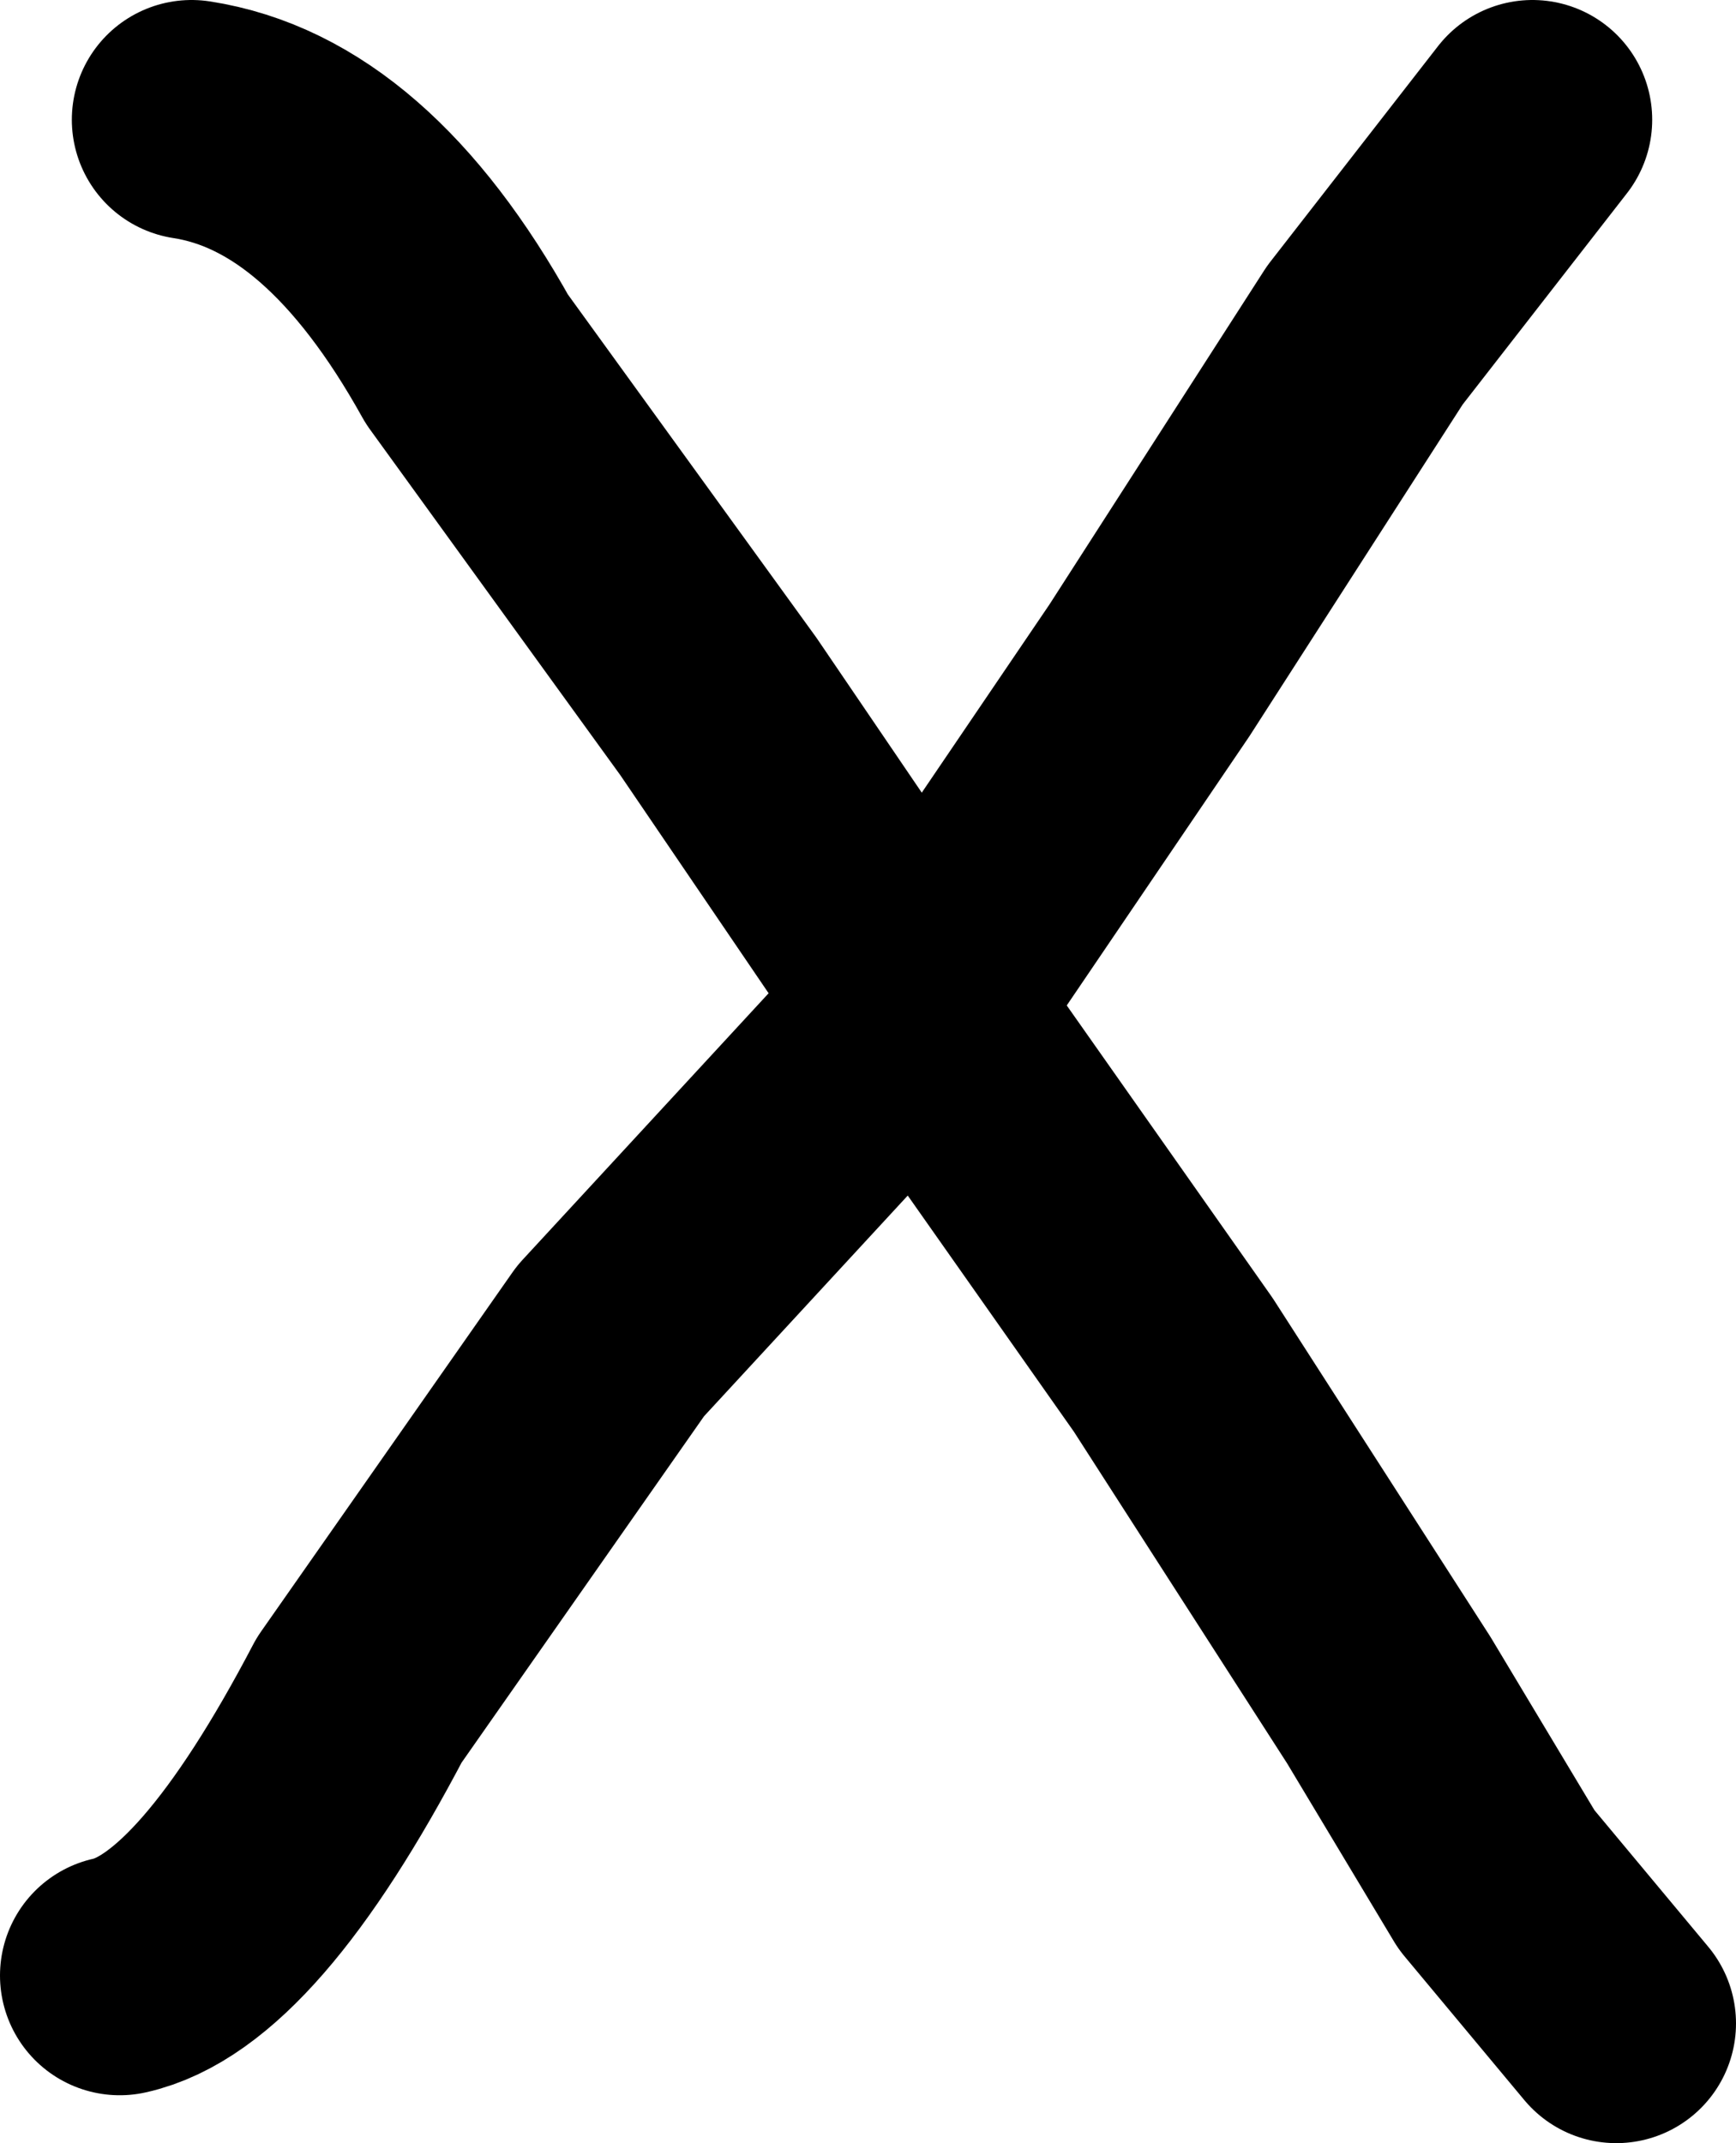<?xml version="1.0" encoding="UTF-8" standalone="no"?>
<svg xmlns:xlink="http://www.w3.org/1999/xlink" height="8.95px" width="7.25px" xmlns="http://www.w3.org/2000/svg">
  <g transform="matrix(1.0, 0.0, 0.0, 1.0, 3.65, 4.65)">
    <path d="M0.2 -0.45 L0.3 -0.3 1.25 1.05 2.15 2.45 2.6 3.2 3.1 3.8 M0.2 -0.45 L-0.65 -1.7 -1.7 -3.15 Q-2.2 -4.05 -2.85 -4.15" fill="none" stroke="#000000" stroke-linecap="round" stroke-linejoin="round" stroke-width="1.0"/>
    <path d="M-3.15 3.6 Q-2.7 3.5 -2.15 2.45 L-1.1 0.95 0.1 -0.35 0.2 -0.45 1.15 -1.85 2.05 -3.25 2.75 -4.15" fill="none" stroke="#000000" stroke-linecap="round" stroke-linejoin="round" stroke-width="1.0"/>
  </g>
</svg>
